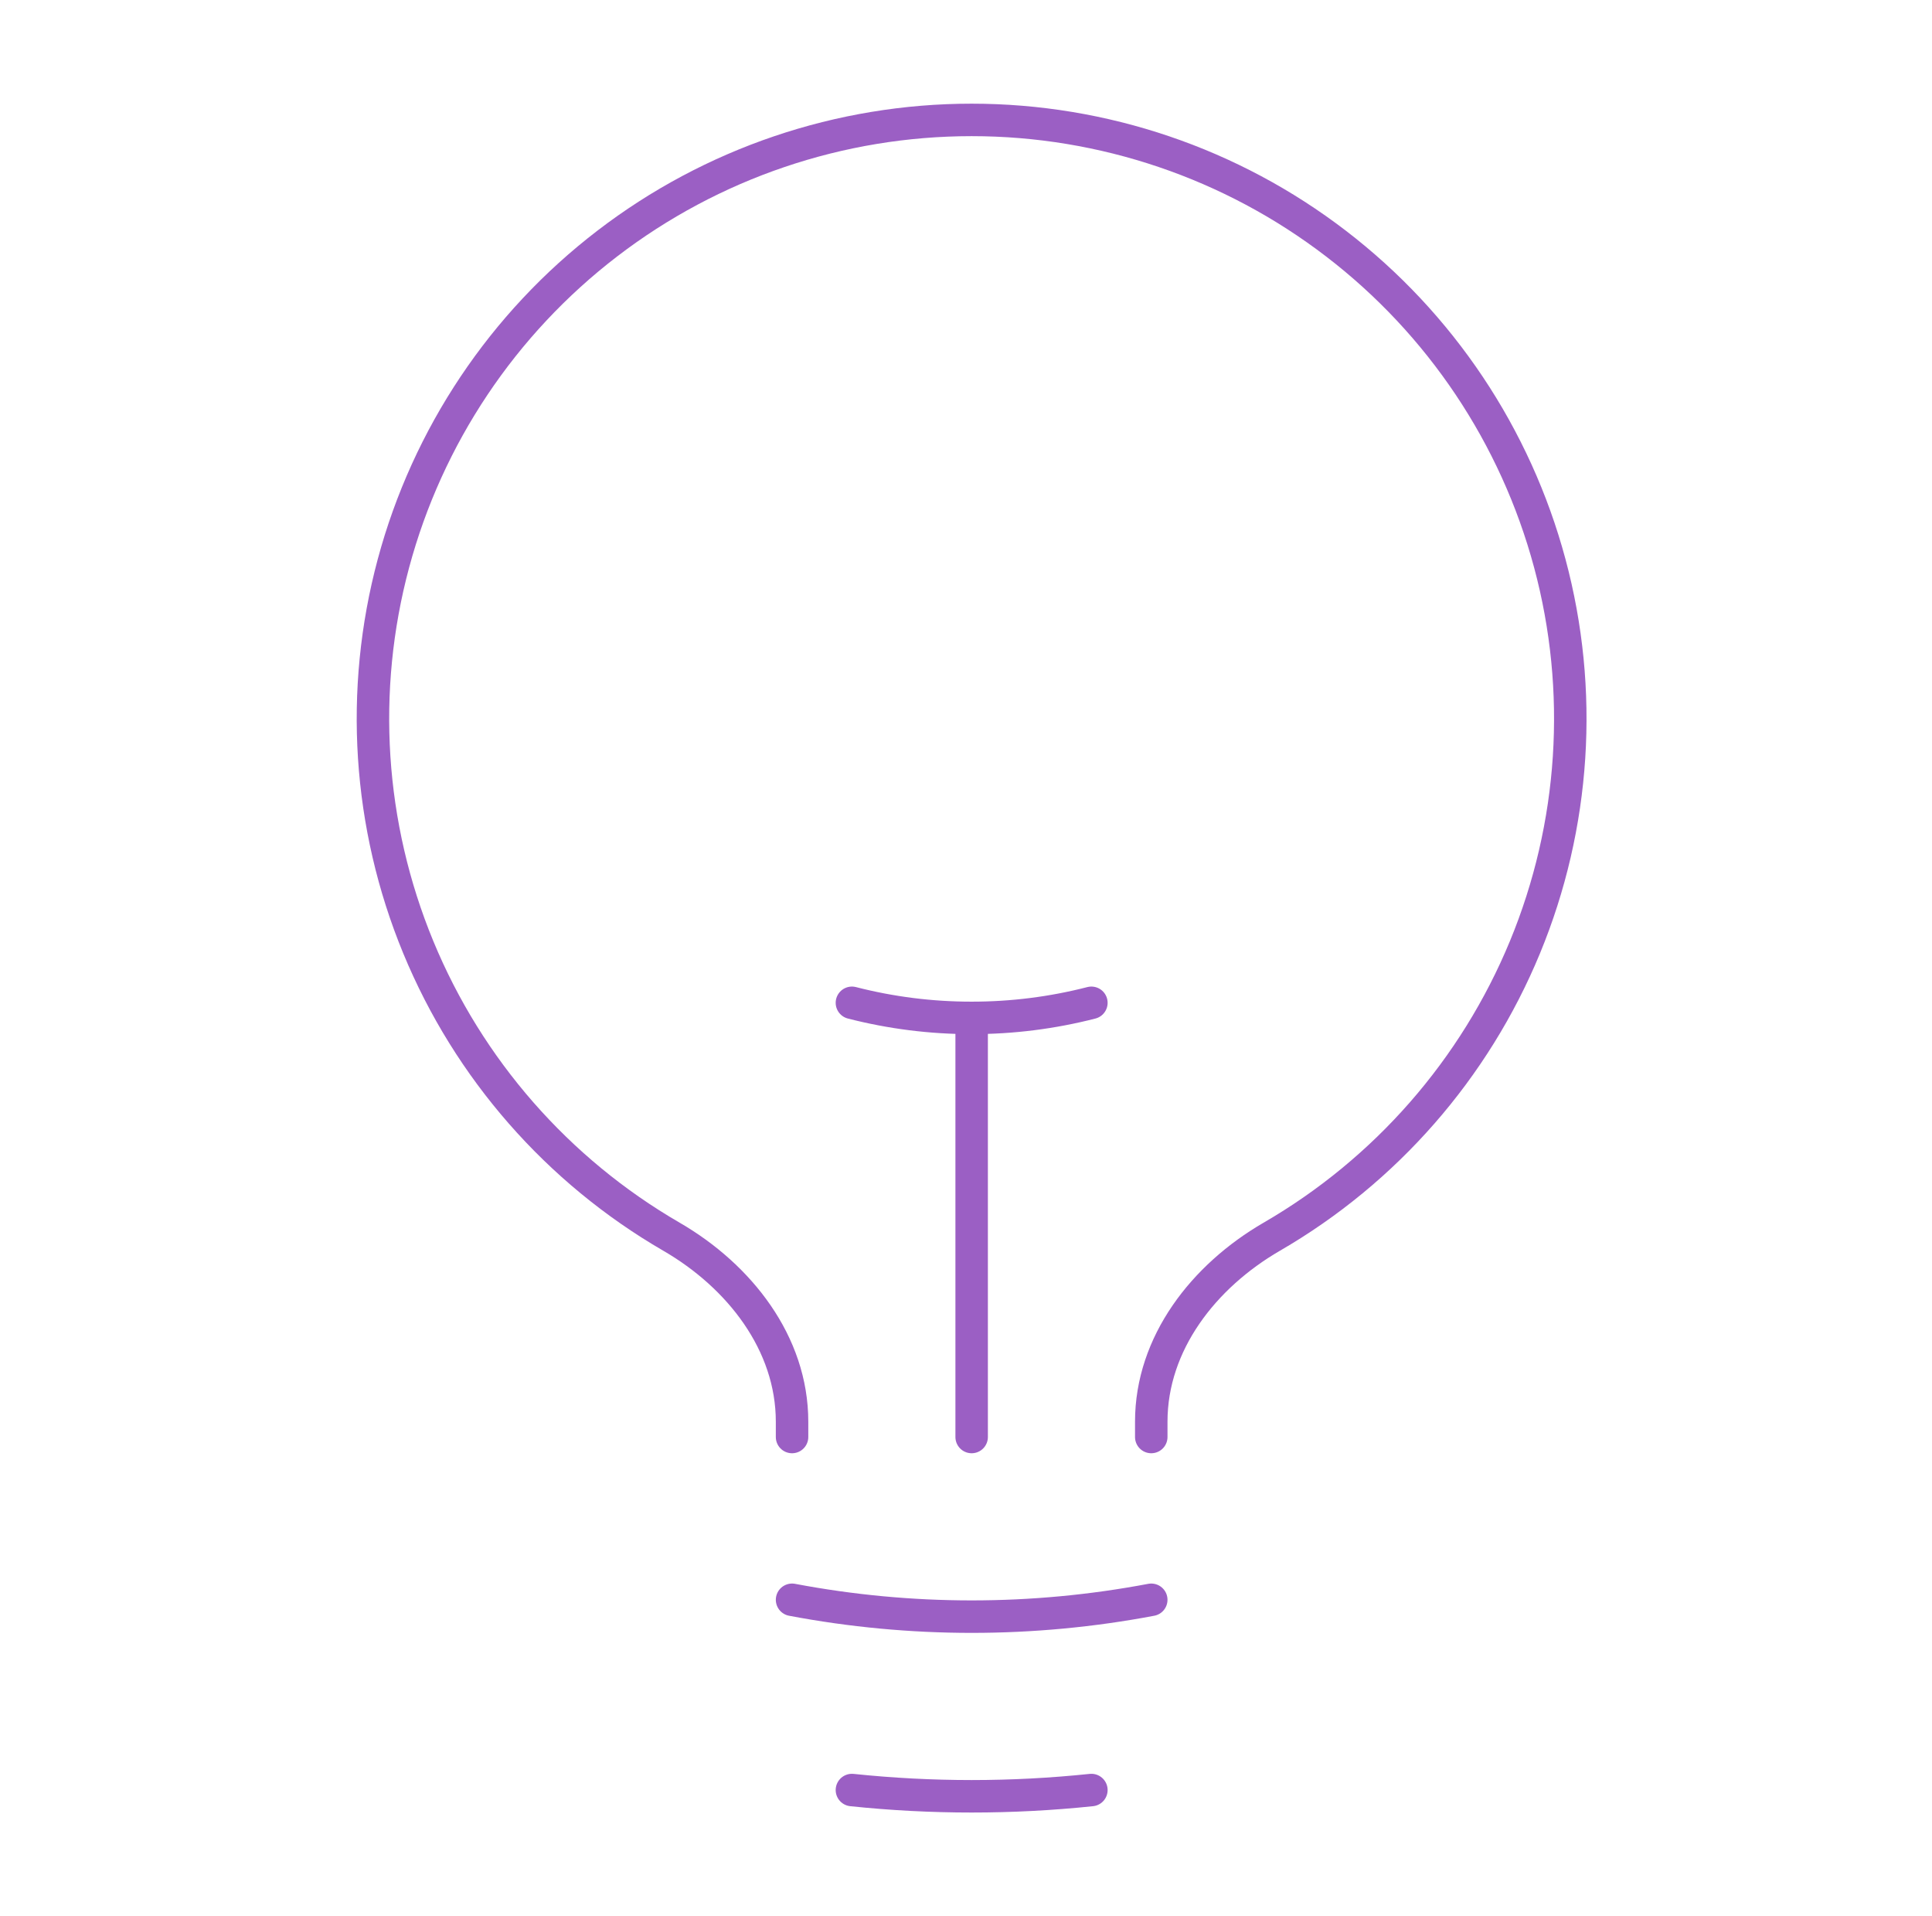 <svg width="119" height="118" viewBox="0 0 119 118" fill="none" xmlns="http://www.w3.org/2000/svg">
<path d="M59.848 88.501V62.689M59.848 62.689C62.336 62.691 64.814 62.379 67.223 61.76M59.848 62.689C57.361 62.691 54.883 62.379 52.473 61.76M70.911 98.526C63.601 99.91 56.096 99.91 48.786 98.526M67.223 110.243C62.32 110.756 57.377 110.756 52.473 110.243M70.911 88.501V87.557C70.911 82.724 74.146 78.594 78.325 76.17C85.346 72.104 90.83 65.837 93.928 58.338C97.025 50.839 97.563 42.528 95.458 34.693C93.353 26.857 88.723 19.934 82.284 14.998C75.846 10.06 67.959 7.385 59.846 7.385C51.733 7.385 43.846 10.06 37.407 14.998C30.969 19.934 26.339 26.857 24.234 34.693C22.129 42.528 22.667 50.839 25.764 58.338C28.861 65.837 34.346 72.104 41.367 76.17C45.546 78.594 48.786 82.724 48.786 87.557V88.501" stroke="#9B5FC4" stroke-width="2" stroke-linecap="round" stroke-linejoin="round"/>
</svg>
